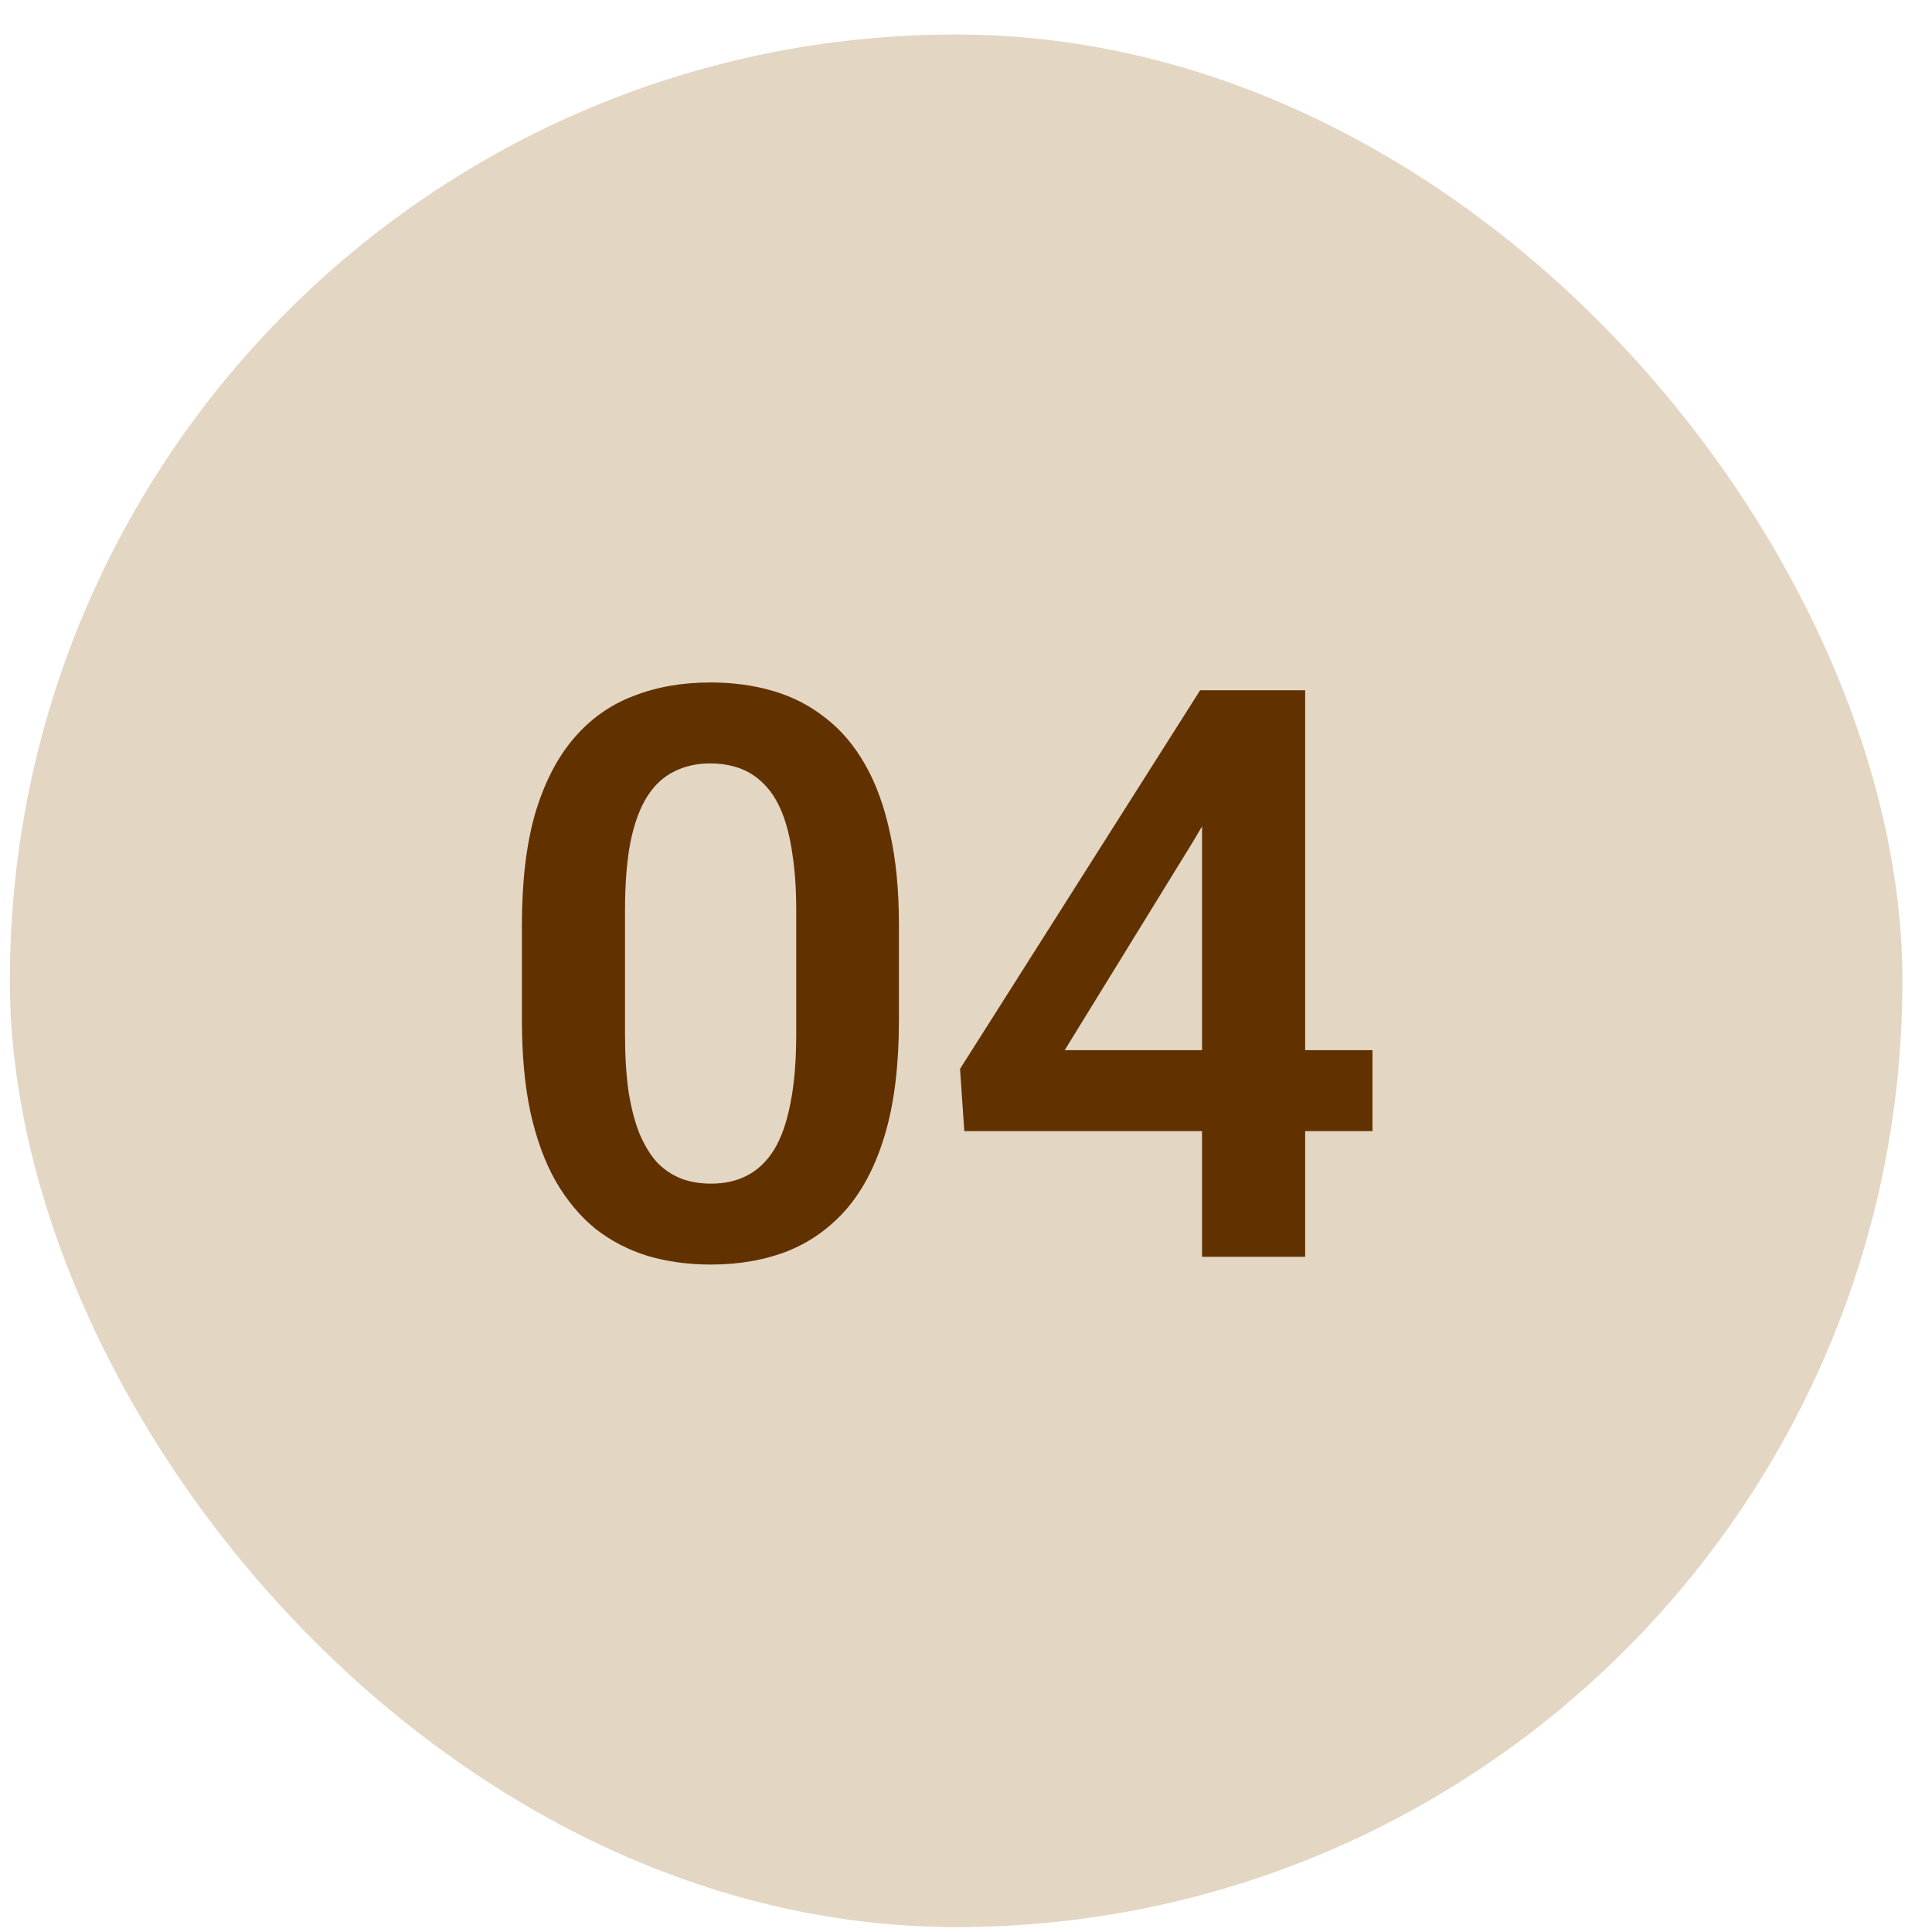 <svg width="49" height="49" viewBox="0 0 49 49" fill="none" xmlns="http://www.w3.org/2000/svg">
<g clip-path="url(#clip0_88_2300)">
<rect x="0.25" y="0.875" width="48" height="48" rx="24" fill="#E3D6C3"/>
<path d="M22.799 23.457V25.875C22.799 26.98 22.688 27.924 22.464 28.707C22.24 29.49 21.918 30.132 21.497 30.632C21.076 31.125 20.572 31.49 19.987 31.727C19.401 31.957 18.75 32.072 18.033 32.072C17.46 32.072 16.928 32 16.434 31.855C15.941 31.704 15.497 31.474 15.102 31.165C14.714 30.849 14.378 30.447 14.095 29.96C13.819 29.474 13.605 28.891 13.454 28.214C13.309 27.536 13.237 26.757 13.237 25.875V23.457C13.237 22.352 13.349 21.411 13.572 20.635C13.803 19.859 14.128 19.224 14.549 18.73C14.97 18.237 15.474 17.878 16.059 17.655C16.645 17.424 17.296 17.309 18.013 17.309C18.592 17.309 19.125 17.382 19.612 17.526C20.105 17.671 20.546 17.898 20.934 18.207C21.329 18.51 21.665 18.905 21.941 19.391C22.217 19.872 22.428 20.451 22.572 21.128C22.724 21.799 22.799 22.576 22.799 23.457ZM20.194 26.23V23.092C20.194 22.54 20.161 22.059 20.095 21.651C20.036 21.237 19.947 20.885 19.829 20.595C19.71 20.306 19.562 20.072 19.385 19.895C19.207 19.71 19.003 19.576 18.773 19.49C18.543 19.405 18.29 19.362 18.013 19.362C17.671 19.362 17.365 19.431 17.095 19.569C16.826 19.701 16.599 19.911 16.415 20.201C16.23 20.49 16.089 20.875 15.99 21.355C15.898 21.829 15.852 22.408 15.852 23.092V26.23C15.852 26.783 15.882 27.266 15.941 27.681C16.007 28.095 16.099 28.451 16.217 28.747C16.342 29.043 16.49 29.286 16.661 29.477C16.839 29.661 17.043 29.799 17.273 29.891C17.503 29.977 17.757 30.02 18.033 30.02C18.382 30.02 18.688 29.951 18.951 29.812C19.22 29.674 19.447 29.457 19.632 29.161C19.816 28.859 19.954 28.467 20.046 27.987C20.145 27.5 20.194 26.915 20.194 26.23ZM34.809 26.635V28.688H24.457L24.349 27.109L30.438 17.507H32.52L30.27 21.326L27.003 26.635H34.809ZM33.102 17.507V31.875H30.487V17.507H33.102Z" fill="#623100"/>
</g>
<defs>
<clipPath id="clip0_88_2300">
<rect width="48" height="48" fill="white" transform="translate(0.25 0.875)"/>
</clipPath>
</defs>
</svg>
